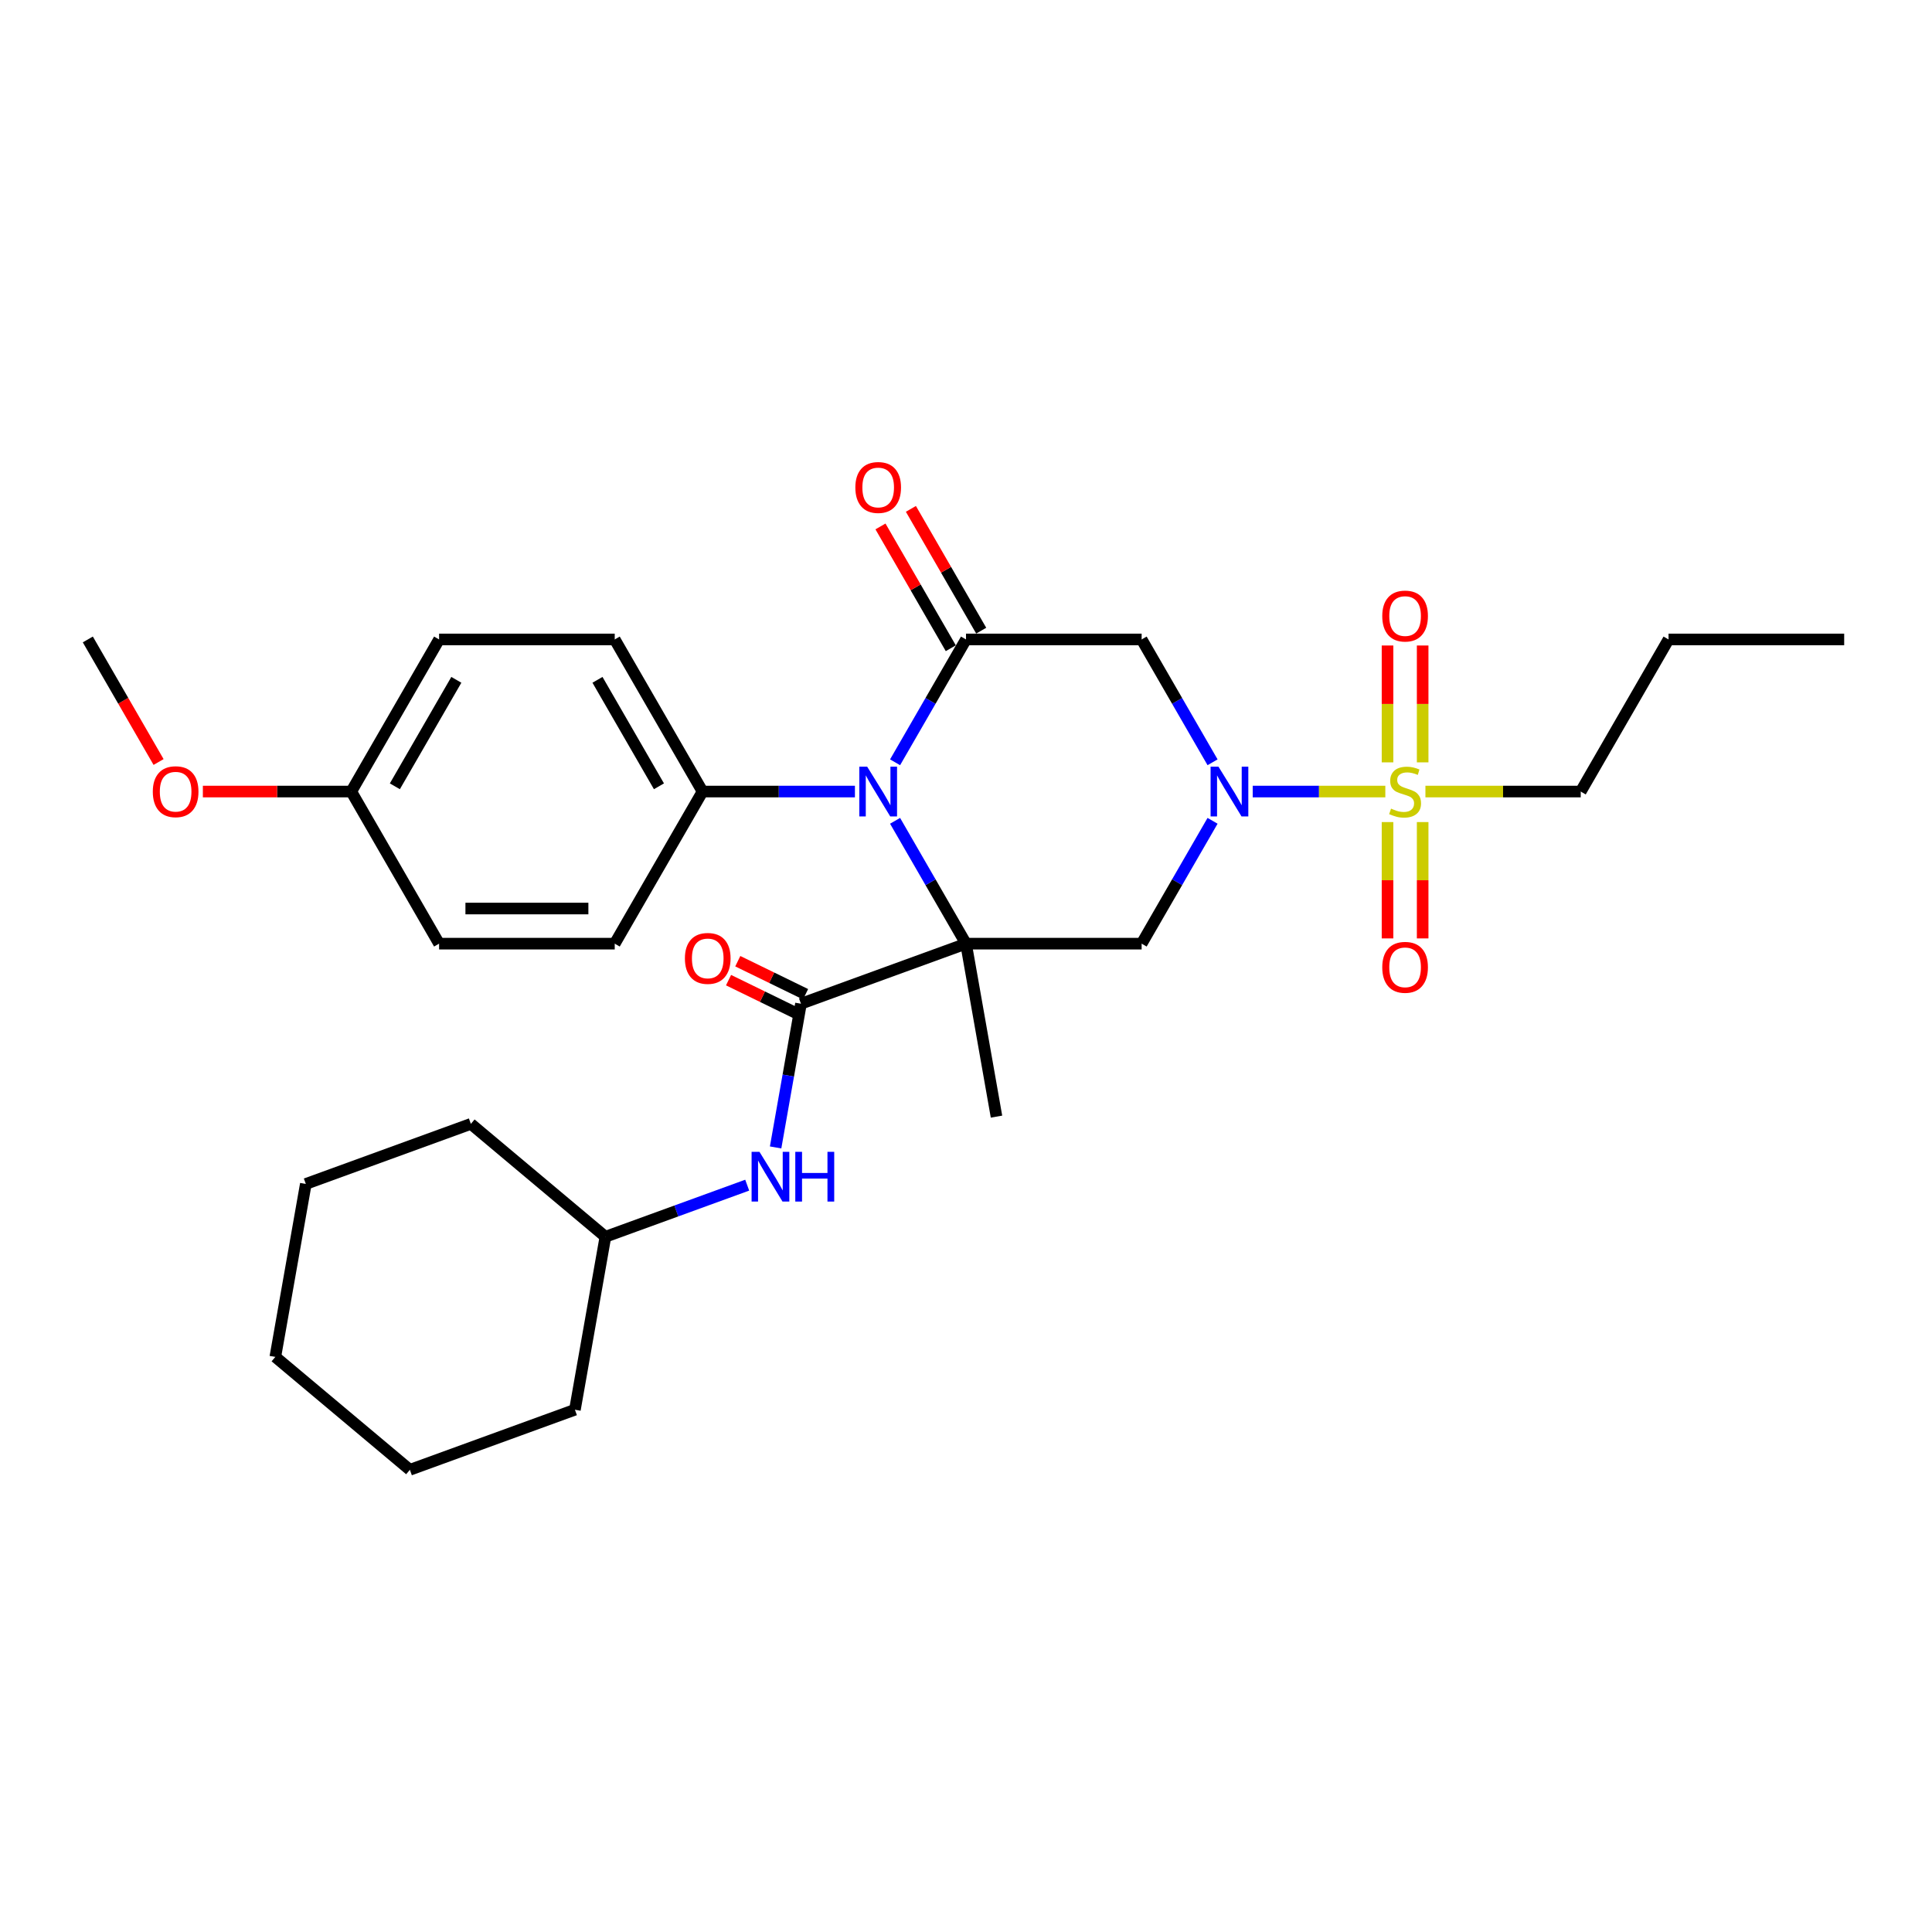 <?xml version='1.0' encoding='iso-8859-1'?>
<svg version='1.1' baseProfile='full'
              xmlns='http://www.w3.org/2000/svg'
                      xmlns:rdkit='http://www.rdkit.org/xml'
                      xmlns:xlink='http://www.w3.org/1999/xlink'
                  xml:space='preserve'
width='1000px' height='1000px' viewBox='0 0 1000 1000'>
<!-- END OF HEADER -->
<rect style='opacity:1.0;fill:#FFFFFF;stroke:none' width='1000' height='1000' x='0' y='0'> </rect>
<path class='bond-0' d='M 500,488.436 L 481.645,456.644' style='fill:none;fill-rule:evenodd;stroke:#000000;stroke-width:6px;stroke-linecap:butt;stroke-linejoin:miter;stroke-opacity:1' />
<path class='bond-0' d='M 481.645,456.644 L 463.29,424.852' style='fill:none;fill-rule:evenodd;stroke:#0000FF;stroke-width:6px;stroke-linecap:butt;stroke-linejoin:miter;stroke-opacity:1' />
<path class='bond-4' d='M 500,488.436 L 590.909,488.436' style='fill:none;fill-rule:evenodd;stroke:#000000;stroke-width:6px;stroke-linecap:butt;stroke-linejoin:miter;stroke-opacity:1' />
<path class='bond-5' d='M 500,488.436 L 414.573,519.529' style='fill:none;fill-rule:evenodd;stroke:#000000;stroke-width:6px;stroke-linecap:butt;stroke-linejoin:miter;stroke-opacity:1' />
<path class='bond-13' d='M 500,488.436 L 515.786,577.964' style='fill:none;fill-rule:evenodd;stroke:#000000;stroke-width:6px;stroke-linecap:butt;stroke-linejoin:miter;stroke-opacity:1' />
<path class='bond-3' d='M 463.29,394.561 L 481.645,362.769' style='fill:none;fill-rule:evenodd;stroke:#0000FF;stroke-width:6px;stroke-linecap:butt;stroke-linejoin:miter;stroke-opacity:1' />
<path class='bond-3' d='M 481.645,362.769 L 500,330.977' style='fill:none;fill-rule:evenodd;stroke:#000000;stroke-width:6px;stroke-linecap:butt;stroke-linejoin:miter;stroke-opacity:1' />
<path class='bond-8' d='M 442.509,409.707 L 403.073,409.707' style='fill:none;fill-rule:evenodd;stroke:#0000FF;stroke-width:6px;stroke-linecap:butt;stroke-linejoin:miter;stroke-opacity:1' />
<path class='bond-8' d='M 403.073,409.707 L 363.636,409.707' style='fill:none;fill-rule:evenodd;stroke:#000000;stroke-width:6px;stroke-linecap:butt;stroke-linejoin:miter;stroke-opacity:1' />
<path class='bond-1' d='M 627.619,424.852 L 609.264,456.644' style='fill:none;fill-rule:evenodd;stroke:#0000FF;stroke-width:6px;stroke-linecap:butt;stroke-linejoin:miter;stroke-opacity:1' />
<path class='bond-1' d='M 609.264,456.644 L 590.909,488.436' style='fill:none;fill-rule:evenodd;stroke:#000000;stroke-width:6px;stroke-linecap:butt;stroke-linejoin:miter;stroke-opacity:1' />
<path class='bond-2' d='M 648.4,409.707 L 682.723,409.707' style='fill:none;fill-rule:evenodd;stroke:#0000FF;stroke-width:6px;stroke-linecap:butt;stroke-linejoin:miter;stroke-opacity:1' />
<path class='bond-2' d='M 682.723,409.707 L 717.046,409.707' style='fill:none;fill-rule:evenodd;stroke:#CCCC00;stroke-width:6px;stroke-linecap:butt;stroke-linejoin:miter;stroke-opacity:1' />
<path class='bond-6' d='M 627.619,394.561 L 609.264,362.769' style='fill:none;fill-rule:evenodd;stroke:#0000FF;stroke-width:6px;stroke-linecap:butt;stroke-linejoin:miter;stroke-opacity:1' />
<path class='bond-6' d='M 609.264,362.769 L 590.909,330.977' style='fill:none;fill-rule:evenodd;stroke:#000000;stroke-width:6px;stroke-linecap:butt;stroke-linejoin:miter;stroke-opacity:1' />
<path class='bond-9' d='M 736.364,394.598 L 736.364,364.354' style='fill:none;fill-rule:evenodd;stroke:#CCCC00;stroke-width:6px;stroke-linecap:butt;stroke-linejoin:miter;stroke-opacity:1' />
<path class='bond-9' d='M 736.364,364.354 L 736.364,334.111' style='fill:none;fill-rule:evenodd;stroke:#FF0000;stroke-width:6px;stroke-linecap:butt;stroke-linejoin:miter;stroke-opacity:1' />
<path class='bond-9' d='M 718.182,394.598 L 718.182,364.354' style='fill:none;fill-rule:evenodd;stroke:#CCCC00;stroke-width:6px;stroke-linecap:butt;stroke-linejoin:miter;stroke-opacity:1' />
<path class='bond-9' d='M 718.182,364.354 L 718.182,334.111' style='fill:none;fill-rule:evenodd;stroke:#FF0000;stroke-width:6px;stroke-linecap:butt;stroke-linejoin:miter;stroke-opacity:1' />
<path class='bond-10' d='M 718.182,425.507 L 718.182,455.613' style='fill:none;fill-rule:evenodd;stroke:#CCCC00;stroke-width:6px;stroke-linecap:butt;stroke-linejoin:miter;stroke-opacity:1' />
<path class='bond-10' d='M 718.182,455.613 L 718.182,485.72' style='fill:none;fill-rule:evenodd;stroke:#FF0000;stroke-width:6px;stroke-linecap:butt;stroke-linejoin:miter;stroke-opacity:1' />
<path class='bond-10' d='M 736.364,425.507 L 736.364,455.613' style='fill:none;fill-rule:evenodd;stroke:#CCCC00;stroke-width:6px;stroke-linecap:butt;stroke-linejoin:miter;stroke-opacity:1' />
<path class='bond-10' d='M 736.364,455.613 L 736.364,485.72' style='fill:none;fill-rule:evenodd;stroke:#FF0000;stroke-width:6px;stroke-linecap:butt;stroke-linejoin:miter;stroke-opacity:1' />
<path class='bond-16' d='M 737.8,409.707 L 777.991,409.707' style='fill:none;fill-rule:evenodd;stroke:#CCCC00;stroke-width:6px;stroke-linecap:butt;stroke-linejoin:miter;stroke-opacity:1' />
<path class='bond-16' d='M 777.991,409.707 L 818.182,409.707' style='fill:none;fill-rule:evenodd;stroke:#000000;stroke-width:6px;stroke-linecap:butt;stroke-linejoin:miter;stroke-opacity:1' />
<path class='bond-11' d='M 507.873,326.432 L 489.675,294.912' style='fill:none;fill-rule:evenodd;stroke:#000000;stroke-width:6px;stroke-linecap:butt;stroke-linejoin:miter;stroke-opacity:1' />
<path class='bond-11' d='M 489.675,294.912 L 471.478,263.393' style='fill:none;fill-rule:evenodd;stroke:#FF0000;stroke-width:6px;stroke-linecap:butt;stroke-linejoin:miter;stroke-opacity:1' />
<path class='bond-11' d='M 492.127,335.523 L 473.929,304.003' style='fill:none;fill-rule:evenodd;stroke:#000000;stroke-width:6px;stroke-linecap:butt;stroke-linejoin:miter;stroke-opacity:1' />
<path class='bond-11' d='M 473.929,304.003 L 455.732,272.484' style='fill:none;fill-rule:evenodd;stroke:#FF0000;stroke-width:6px;stroke-linecap:butt;stroke-linejoin:miter;stroke-opacity:1' />
<path class='bond-30' d='M 500,330.977 L 590.909,330.977' style='fill:none;fill-rule:evenodd;stroke:#000000;stroke-width:6px;stroke-linecap:butt;stroke-linejoin:miter;stroke-opacity:1' />
<path class='bond-7' d='M 414.573,519.529 L 408.016,556.72' style='fill:none;fill-rule:evenodd;stroke:#000000;stroke-width:6px;stroke-linecap:butt;stroke-linejoin:miter;stroke-opacity:1' />
<path class='bond-7' d='M 408.016,556.72 L 401.458,593.912' style='fill:none;fill-rule:evenodd;stroke:#0000FF;stroke-width:6px;stroke-linecap:butt;stroke-linejoin:miter;stroke-opacity:1' />
<path class='bond-12' d='M 416.964,514.626 L 399.42,506.071' style='fill:none;fill-rule:evenodd;stroke:#000000;stroke-width:6px;stroke-linecap:butt;stroke-linejoin:miter;stroke-opacity:1' />
<path class='bond-12' d='M 399.42,506.071 L 381.875,497.515' style='fill:none;fill-rule:evenodd;stroke:#FF0000;stroke-width:6px;stroke-linecap:butt;stroke-linejoin:miter;stroke-opacity:1' />
<path class='bond-12' d='M 412.183,524.432 L 394.638,515.876' style='fill:none;fill-rule:evenodd;stroke:#000000;stroke-width:6px;stroke-linecap:butt;stroke-linejoin:miter;stroke-opacity:1' />
<path class='bond-12' d='M 394.638,515.876 L 377.093,507.32' style='fill:none;fill-rule:evenodd;stroke:#FF0000;stroke-width:6px;stroke-linecap:butt;stroke-linejoin:miter;stroke-opacity:1' />
<path class='bond-18' d='M 386.751,613.438 L 350.056,626.794' style='fill:none;fill-rule:evenodd;stroke:#0000FF;stroke-width:6px;stroke-linecap:butt;stroke-linejoin:miter;stroke-opacity:1' />
<path class='bond-18' d='M 350.056,626.794 L 313.361,640.15' style='fill:none;fill-rule:evenodd;stroke:#000000;stroke-width:6px;stroke-linecap:butt;stroke-linejoin:miter;stroke-opacity:1' />
<path class='bond-14' d='M 363.636,409.707 L 318.182,330.977' style='fill:none;fill-rule:evenodd;stroke:#000000;stroke-width:6px;stroke-linecap:butt;stroke-linejoin:miter;stroke-opacity:1' />
<path class='bond-14' d='M 341.072,406.988 L 309.254,351.878' style='fill:none;fill-rule:evenodd;stroke:#000000;stroke-width:6px;stroke-linecap:butt;stroke-linejoin:miter;stroke-opacity:1' />
<path class='bond-15' d='M 363.636,409.707 L 318.182,488.436' style='fill:none;fill-rule:evenodd;stroke:#000000;stroke-width:6px;stroke-linecap:butt;stroke-linejoin:miter;stroke-opacity:1' />
<path class='bond-20' d='M 318.182,330.977 L 227.273,330.977' style='fill:none;fill-rule:evenodd;stroke:#000000;stroke-width:6px;stroke-linecap:butt;stroke-linejoin:miter;stroke-opacity:1' />
<path class='bond-19' d='M 318.182,488.436 L 227.273,488.436' style='fill:none;fill-rule:evenodd;stroke:#000000;stroke-width:6px;stroke-linecap:butt;stroke-linejoin:miter;stroke-opacity:1' />
<path class='bond-19' d='M 304.545,470.255 L 240.909,470.255' style='fill:none;fill-rule:evenodd;stroke:#000000;stroke-width:6px;stroke-linecap:butt;stroke-linejoin:miter;stroke-opacity:1' />
<path class='bond-23' d='M 818.182,409.707 L 863.636,330.977' style='fill:none;fill-rule:evenodd;stroke:#000000;stroke-width:6px;stroke-linecap:butt;stroke-linejoin:miter;stroke-opacity:1' />
<path class='bond-17' d='M 181.818,409.707 L 227.273,488.436' style='fill:none;fill-rule:evenodd;stroke:#000000;stroke-width:6px;stroke-linecap:butt;stroke-linejoin:miter;stroke-opacity:1' />
<path class='bond-21' d='M 181.818,409.707 L 143.409,409.707' style='fill:none;fill-rule:evenodd;stroke:#000000;stroke-width:6px;stroke-linecap:butt;stroke-linejoin:miter;stroke-opacity:1' />
<path class='bond-21' d='M 143.409,409.707 L 105,409.707' style='fill:none;fill-rule:evenodd;stroke:#FF0000;stroke-width:6px;stroke-linecap:butt;stroke-linejoin:miter;stroke-opacity:1' />
<path class='bond-31' d='M 181.818,409.707 L 227.273,330.977' style='fill:none;fill-rule:evenodd;stroke:#000000;stroke-width:6px;stroke-linecap:butt;stroke-linejoin:miter;stroke-opacity:1' />
<path class='bond-31' d='M 204.382,406.988 L 236.2,351.878' style='fill:none;fill-rule:evenodd;stroke:#000000;stroke-width:6px;stroke-linecap:butt;stroke-linejoin:miter;stroke-opacity:1' />
<path class='bond-24' d='M 313.361,640.15 L 297.574,729.678' style='fill:none;fill-rule:evenodd;stroke:#000000;stroke-width:6px;stroke-linecap:butt;stroke-linejoin:miter;stroke-opacity:1' />
<path class='bond-25' d='M 313.361,640.15 L 243.72,581.715' style='fill:none;fill-rule:evenodd;stroke:#000000;stroke-width:6px;stroke-linecap:butt;stroke-linejoin:miter;stroke-opacity:1' />
<path class='bond-22' d='M 82.081,394.416 L 63.768,362.697' style='fill:none;fill-rule:evenodd;stroke:#FF0000;stroke-width:6px;stroke-linecap:butt;stroke-linejoin:miter;stroke-opacity:1' />
<path class='bond-22' d='M 63.768,362.697 L 45.455,330.977' style='fill:none;fill-rule:evenodd;stroke:#000000;stroke-width:6px;stroke-linecap:butt;stroke-linejoin:miter;stroke-opacity:1' />
<path class='bond-26' d='M 863.636,330.977 L 954.545,330.977' style='fill:none;fill-rule:evenodd;stroke:#000000;stroke-width:6px;stroke-linecap:butt;stroke-linejoin:miter;stroke-opacity:1' />
<path class='bond-28' d='M 297.574,729.678 L 212.148,760.771' style='fill:none;fill-rule:evenodd;stroke:#000000;stroke-width:6px;stroke-linecap:butt;stroke-linejoin:miter;stroke-opacity:1' />
<path class='bond-27' d='M 243.72,581.715 L 158.294,612.807' style='fill:none;fill-rule:evenodd;stroke:#000000;stroke-width:6px;stroke-linecap:butt;stroke-linejoin:miter;stroke-opacity:1' />
<path class='bond-29' d='M 158.294,612.807 L 142.507,702.335' style='fill:none;fill-rule:evenodd;stroke:#000000;stroke-width:6px;stroke-linecap:butt;stroke-linejoin:miter;stroke-opacity:1' />
<path class='bond-32' d='M 212.148,760.771 L 142.507,702.335' style='fill:none;fill-rule:evenodd;stroke:#000000;stroke-width:6px;stroke-linecap:butt;stroke-linejoin:miter;stroke-opacity:1' />
<path  class='atom-1' d='M 448.855 396.834
L 457.291 410.47
Q 458.127 411.816, 459.473 414.252
Q 460.818 416.689, 460.891 416.834
L 460.891 396.834
L 464.309 396.834
L 464.309 422.58
L 460.782 422.58
L 451.727 407.67
Q 450.673 405.925, 449.545 403.925
Q 448.455 401.925, 448.127 401.307
L 448.127 422.58
L 444.782 422.58
L 444.782 396.834
L 448.855 396.834
' fill='#0000FF'/>
<path  class='atom-2' d='M 630.673 396.834
L 639.109 410.47
Q 639.945 411.816, 641.291 414.252
Q 642.636 416.689, 642.709 416.834
L 642.709 396.834
L 646.127 396.834
L 646.127 422.58
L 642.6 422.58
L 633.545 407.67
Q 632.491 405.925, 631.364 403.925
Q 630.273 401.925, 629.945 401.307
L 629.945 422.58
L 626.6 422.58
L 626.6 396.834
L 630.673 396.834
' fill='#0000FF'/>
<path  class='atom-3' d='M 720 418.543
Q 720.291 418.652, 721.491 419.161
Q 722.691 419.67, 724 419.998
Q 725.345 420.289, 726.655 420.289
Q 729.091 420.289, 730.509 419.125
Q 731.927 417.925, 731.927 415.852
Q 731.927 414.434, 731.2 413.561
Q 730.509 412.689, 729.418 412.216
Q 728.327 411.743, 726.509 411.198
Q 724.218 410.507, 722.836 409.852
Q 721.491 409.198, 720.509 407.816
Q 719.564 406.434, 719.564 404.107
Q 719.564 400.87, 721.745 398.87
Q 723.964 396.87, 728.327 396.87
Q 731.309 396.87, 734.691 398.289
L 733.855 401.089
Q 730.764 399.816, 728.436 399.816
Q 725.927 399.816, 724.545 400.87
Q 723.164 401.889, 723.2 403.67
Q 723.2 405.052, 723.891 405.889
Q 724.618 406.725, 725.636 407.198
Q 726.691 407.67, 728.436 408.216
Q 730.764 408.943, 732.145 409.67
Q 733.527 410.398, 734.509 411.889
Q 735.527 413.343, 735.527 415.852
Q 735.527 419.416, 733.127 421.343
Q 730.764 423.234, 726.8 423.234
Q 724.509 423.234, 722.764 422.725
Q 721.055 422.252, 719.018 421.416
L 720 418.543
' fill='#CCCC00'/>
<path  class='atom-8' d='M 393.096 596.184
L 401.533 609.821
Q 402.369 611.166, 403.714 613.603
Q 405.06 616.039, 405.133 616.184
L 405.133 596.184
L 408.551 596.184
L 408.551 621.93
L 405.024 621.93
L 395.969 607.021
Q 394.914 605.275, 393.787 603.275
Q 392.696 601.275, 392.369 600.657
L 392.369 621.93
L 389.024 621.93
L 389.024 596.184
L 393.096 596.184
' fill='#0000FF'/>
<path  class='atom-8' d='M 411.642 596.184
L 415.133 596.184
L 415.133 607.13
L 428.296 607.13
L 428.296 596.184
L 431.787 596.184
L 431.787 621.93
L 428.296 621.93
L 428.296 610.039
L 415.133 610.039
L 415.133 621.93
L 411.642 621.93
L 411.642 596.184
' fill='#0000FF'/>
<path  class='atom-10' d='M 715.455 318.87
Q 715.455 312.689, 718.509 309.234
Q 721.564 305.78, 727.273 305.78
Q 732.982 305.78, 736.036 309.234
Q 739.091 312.689, 739.091 318.87
Q 739.091 325.125, 736 328.689
Q 732.909 332.216, 727.273 332.216
Q 721.6 332.216, 718.509 328.689
Q 715.455 325.161, 715.455 318.87
M 727.273 329.307
Q 731.2 329.307, 733.309 326.689
Q 735.455 324.034, 735.455 318.87
Q 735.455 313.816, 733.309 311.27
Q 731.2 308.689, 727.273 308.689
Q 723.345 308.689, 721.2 311.234
Q 719.091 313.78, 719.091 318.87
Q 719.091 324.07, 721.2 326.689
Q 723.345 329.307, 727.273 329.307
' fill='#FF0000'/>
<path  class='atom-11' d='M 715.455 500.689
Q 715.455 494.507, 718.509 491.052
Q 721.564 487.598, 727.273 487.598
Q 732.982 487.598, 736.036 491.052
Q 739.091 494.507, 739.091 500.689
Q 739.091 506.943, 736 510.507
Q 732.909 514.034, 727.273 514.034
Q 721.6 514.034, 718.509 510.507
Q 715.455 506.98, 715.455 500.689
M 727.273 511.125
Q 731.2 511.125, 733.309 508.507
Q 735.455 505.852, 735.455 500.689
Q 735.455 495.634, 733.309 493.089
Q 731.2 490.507, 727.273 490.507
Q 723.345 490.507, 721.2 493.052
Q 719.091 495.598, 719.091 500.689
Q 719.091 505.889, 721.2 508.507
Q 723.345 511.125, 727.273 511.125
' fill='#FF0000'/>
<path  class='atom-12' d='M 442.727 252.32
Q 442.727 246.139, 445.782 242.684
Q 448.836 239.229, 454.545 239.229
Q 460.255 239.229, 463.309 242.684
Q 466.364 246.139, 466.364 252.32
Q 466.364 258.575, 463.273 262.139
Q 460.182 265.666, 454.545 265.666
Q 448.873 265.666, 445.782 262.139
Q 442.727 258.611, 442.727 252.32
M 454.545 262.757
Q 458.473 262.757, 460.582 260.139
Q 462.727 257.484, 462.727 252.32
Q 462.727 247.266, 460.582 244.72
Q 458.473 242.139, 454.545 242.139
Q 450.618 242.139, 448.473 244.684
Q 446.364 247.229, 446.364 252.32
Q 446.364 257.52, 448.473 260.139
Q 450.618 262.757, 454.545 262.757
' fill='#FF0000'/>
<path  class='atom-13' d='M 354.506 496.072
Q 354.506 489.89, 357.56 486.436
Q 360.615 482.981, 366.324 482.981
Q 372.033 482.981, 375.088 486.436
Q 378.142 489.89, 378.142 496.072
Q 378.142 502.327, 375.051 505.89
Q 371.96 509.418, 366.324 509.418
Q 360.651 509.418, 357.56 505.89
Q 354.506 502.363, 354.506 496.072
M 366.324 506.509
Q 370.251 506.509, 372.36 503.89
Q 374.506 501.236, 374.506 496.072
Q 374.506 491.018, 372.36 488.472
Q 370.251 485.89, 366.324 485.89
Q 362.397 485.89, 360.251 488.436
Q 358.142 490.981, 358.142 496.072
Q 358.142 501.272, 360.251 503.89
Q 362.397 506.509, 366.324 506.509
' fill='#FF0000'/>
<path  class='atom-22' d='M 79.091 409.78
Q 79.091 403.598, 82.145 400.143
Q 85.2 396.689, 90.909 396.689
Q 96.618 396.689, 99.673 400.143
Q 102.727 403.598, 102.727 409.78
Q 102.727 416.034, 99.636 419.598
Q 96.546 423.125, 90.909 423.125
Q 85.236 423.125, 82.145 419.598
Q 79.091 416.07, 79.091 409.78
M 90.909 420.216
Q 94.836 420.216, 96.945 417.598
Q 99.091 414.943, 99.091 409.78
Q 99.091 404.725, 96.945 402.18
Q 94.836 399.598, 90.909 399.598
Q 86.982 399.598, 84.836 402.143
Q 82.727 404.689, 82.727 409.78
Q 82.727 414.98, 84.836 417.598
Q 86.982 420.216, 90.909 420.216
' fill='#FF0000'/>
</svg>
